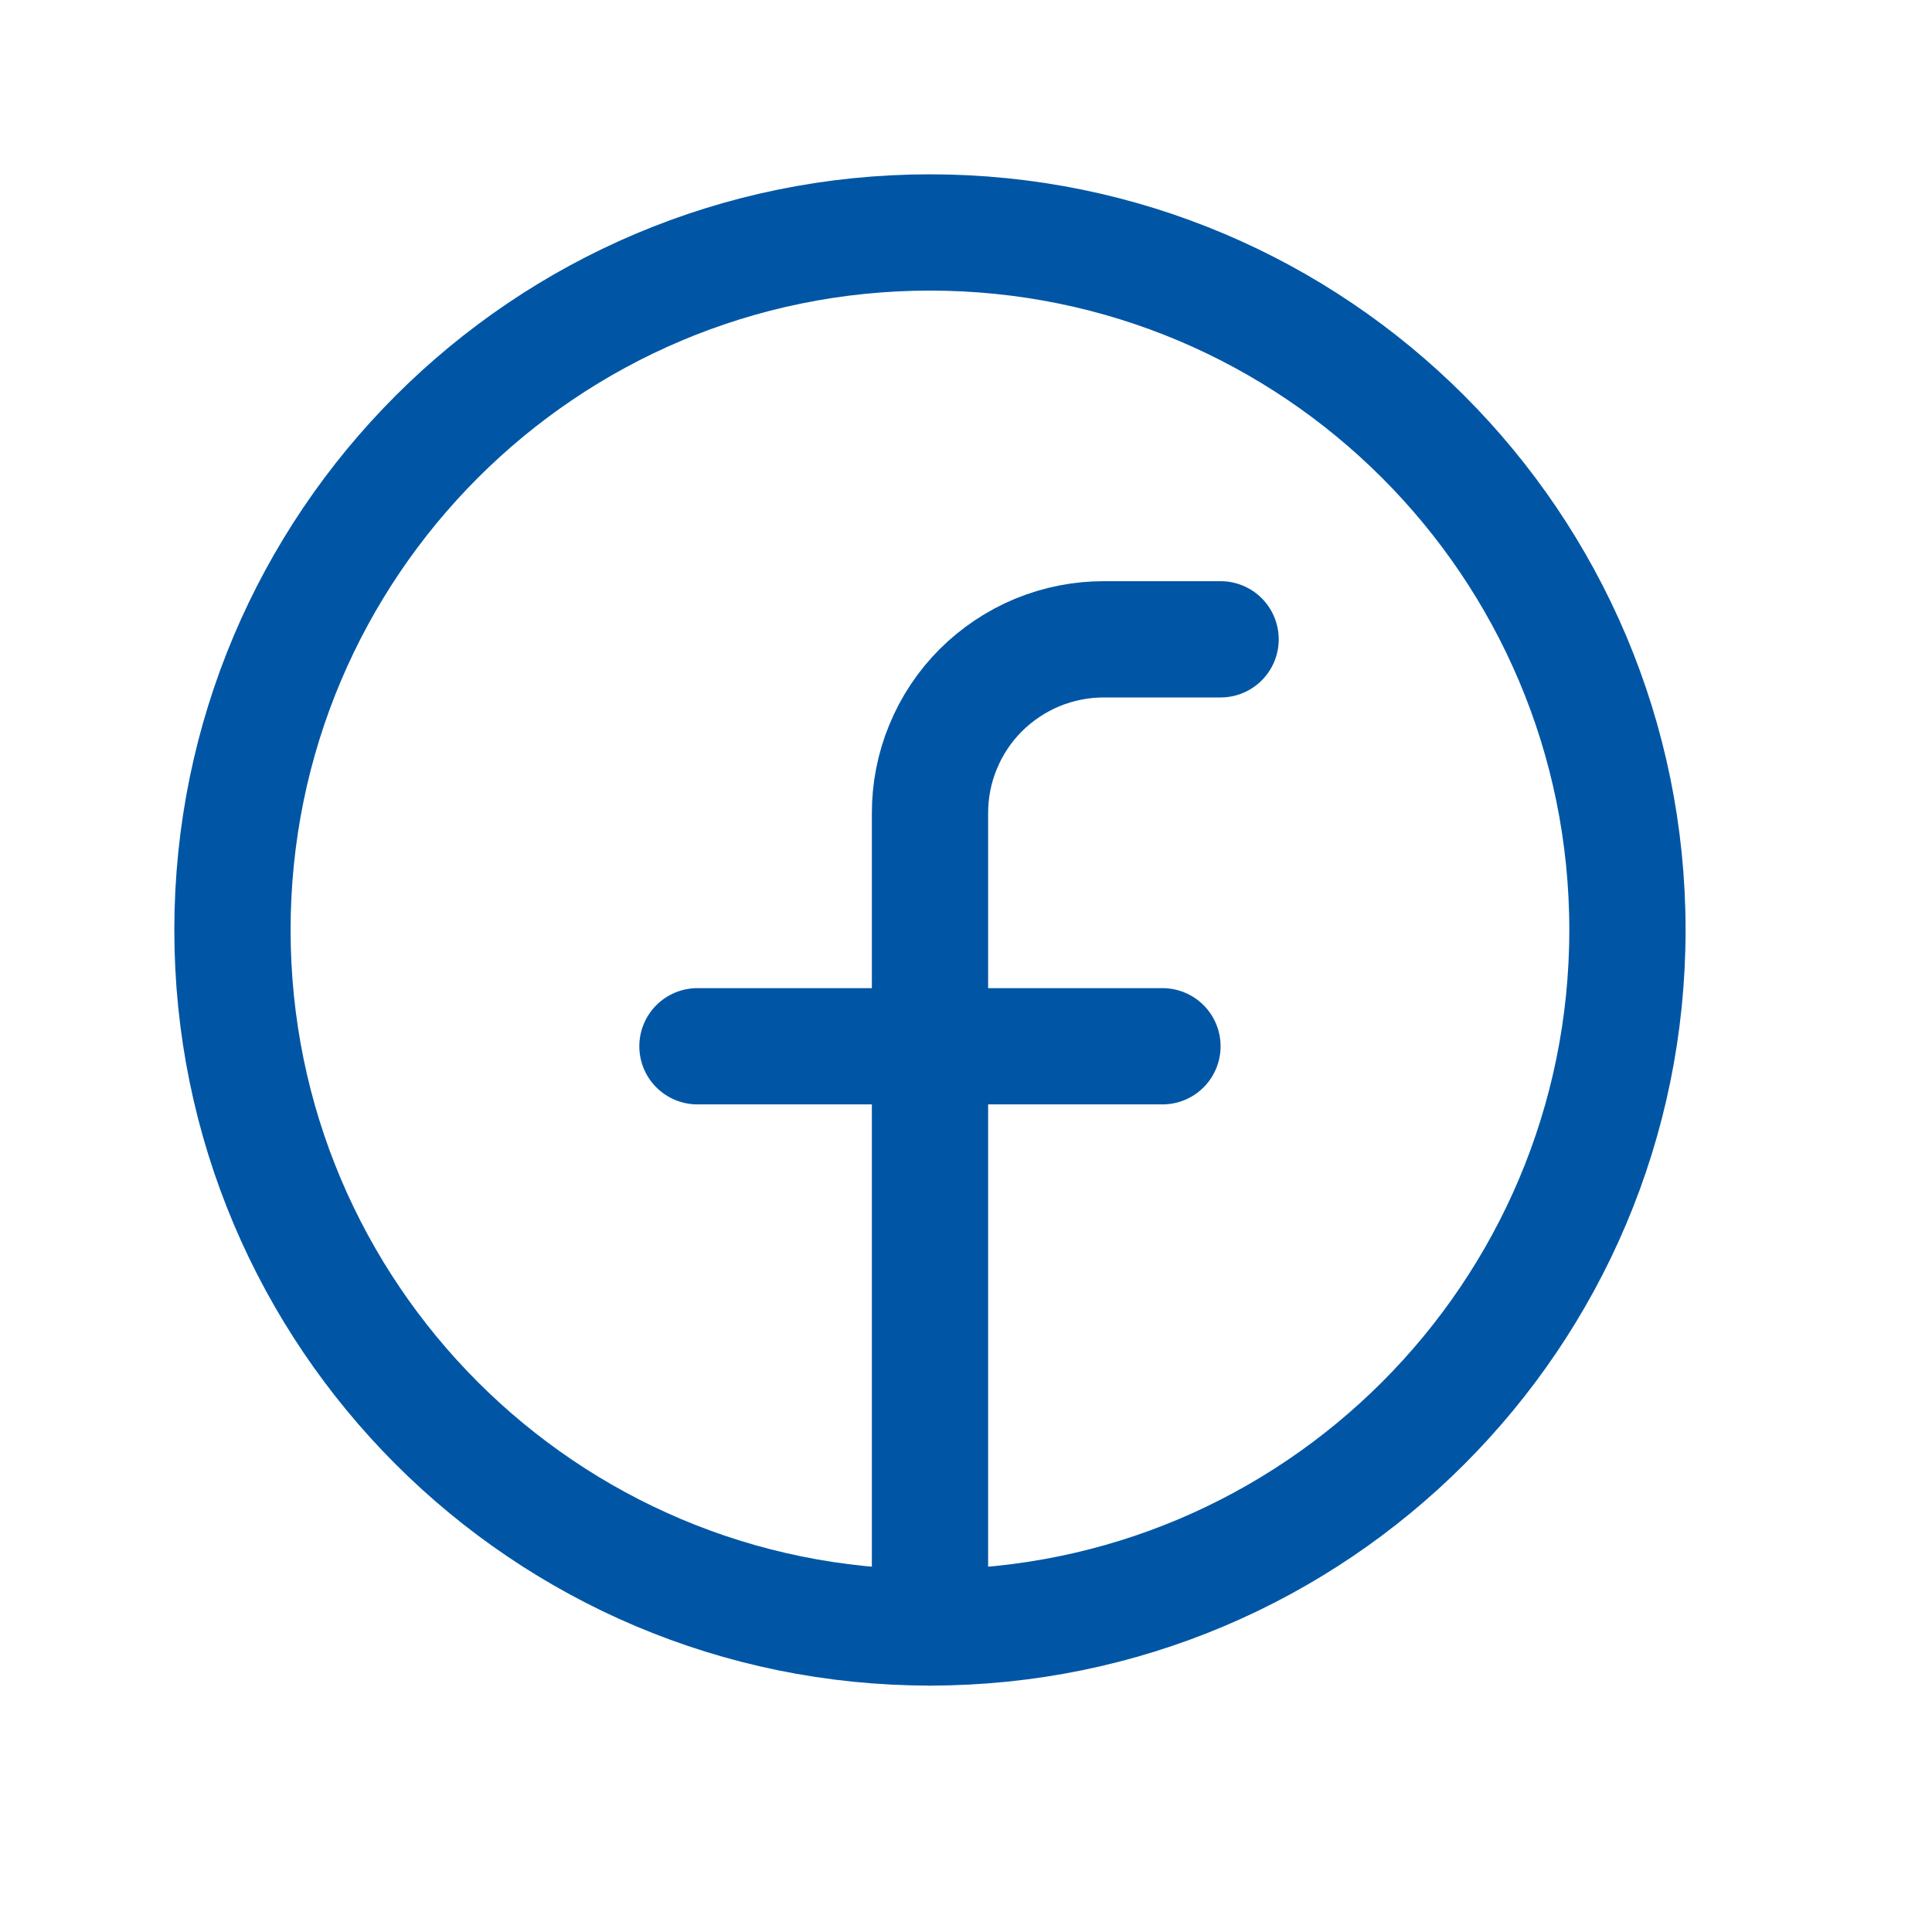<svg width="22" height="22" viewBox="0 0 22 22" fill="none" xmlns="http://www.w3.org/2000/svg">
<path d="M10.59 18.532C14.976 18.532 18.532 14.976 18.532 10.59C18.532 6.203 14.976 2.647 10.59 2.647C6.203 2.647 2.647 6.203 2.647 10.59C2.647 14.976 6.203 18.532 10.59 18.532Z" stroke="#0056A5" stroke-width="1.324" stroke-linecap="round" stroke-linejoin="round"/>
<path d="M13.899 7.28H12.575C12.314 7.279 12.056 7.33 11.814 7.429C11.573 7.529 11.354 7.675 11.169 7.859C10.984 8.044 10.838 8.263 10.739 8.505C10.639 8.746 10.589 9.005 10.59 9.266V18.532" stroke="#0056A5" stroke-width="1.324" stroke-linecap="round" stroke-linejoin="round"/>
<path d="M7.942 11.914H13.237" stroke="#0056A5" stroke-width="1.324" stroke-linecap="round" stroke-linejoin="round"/>
</svg>

